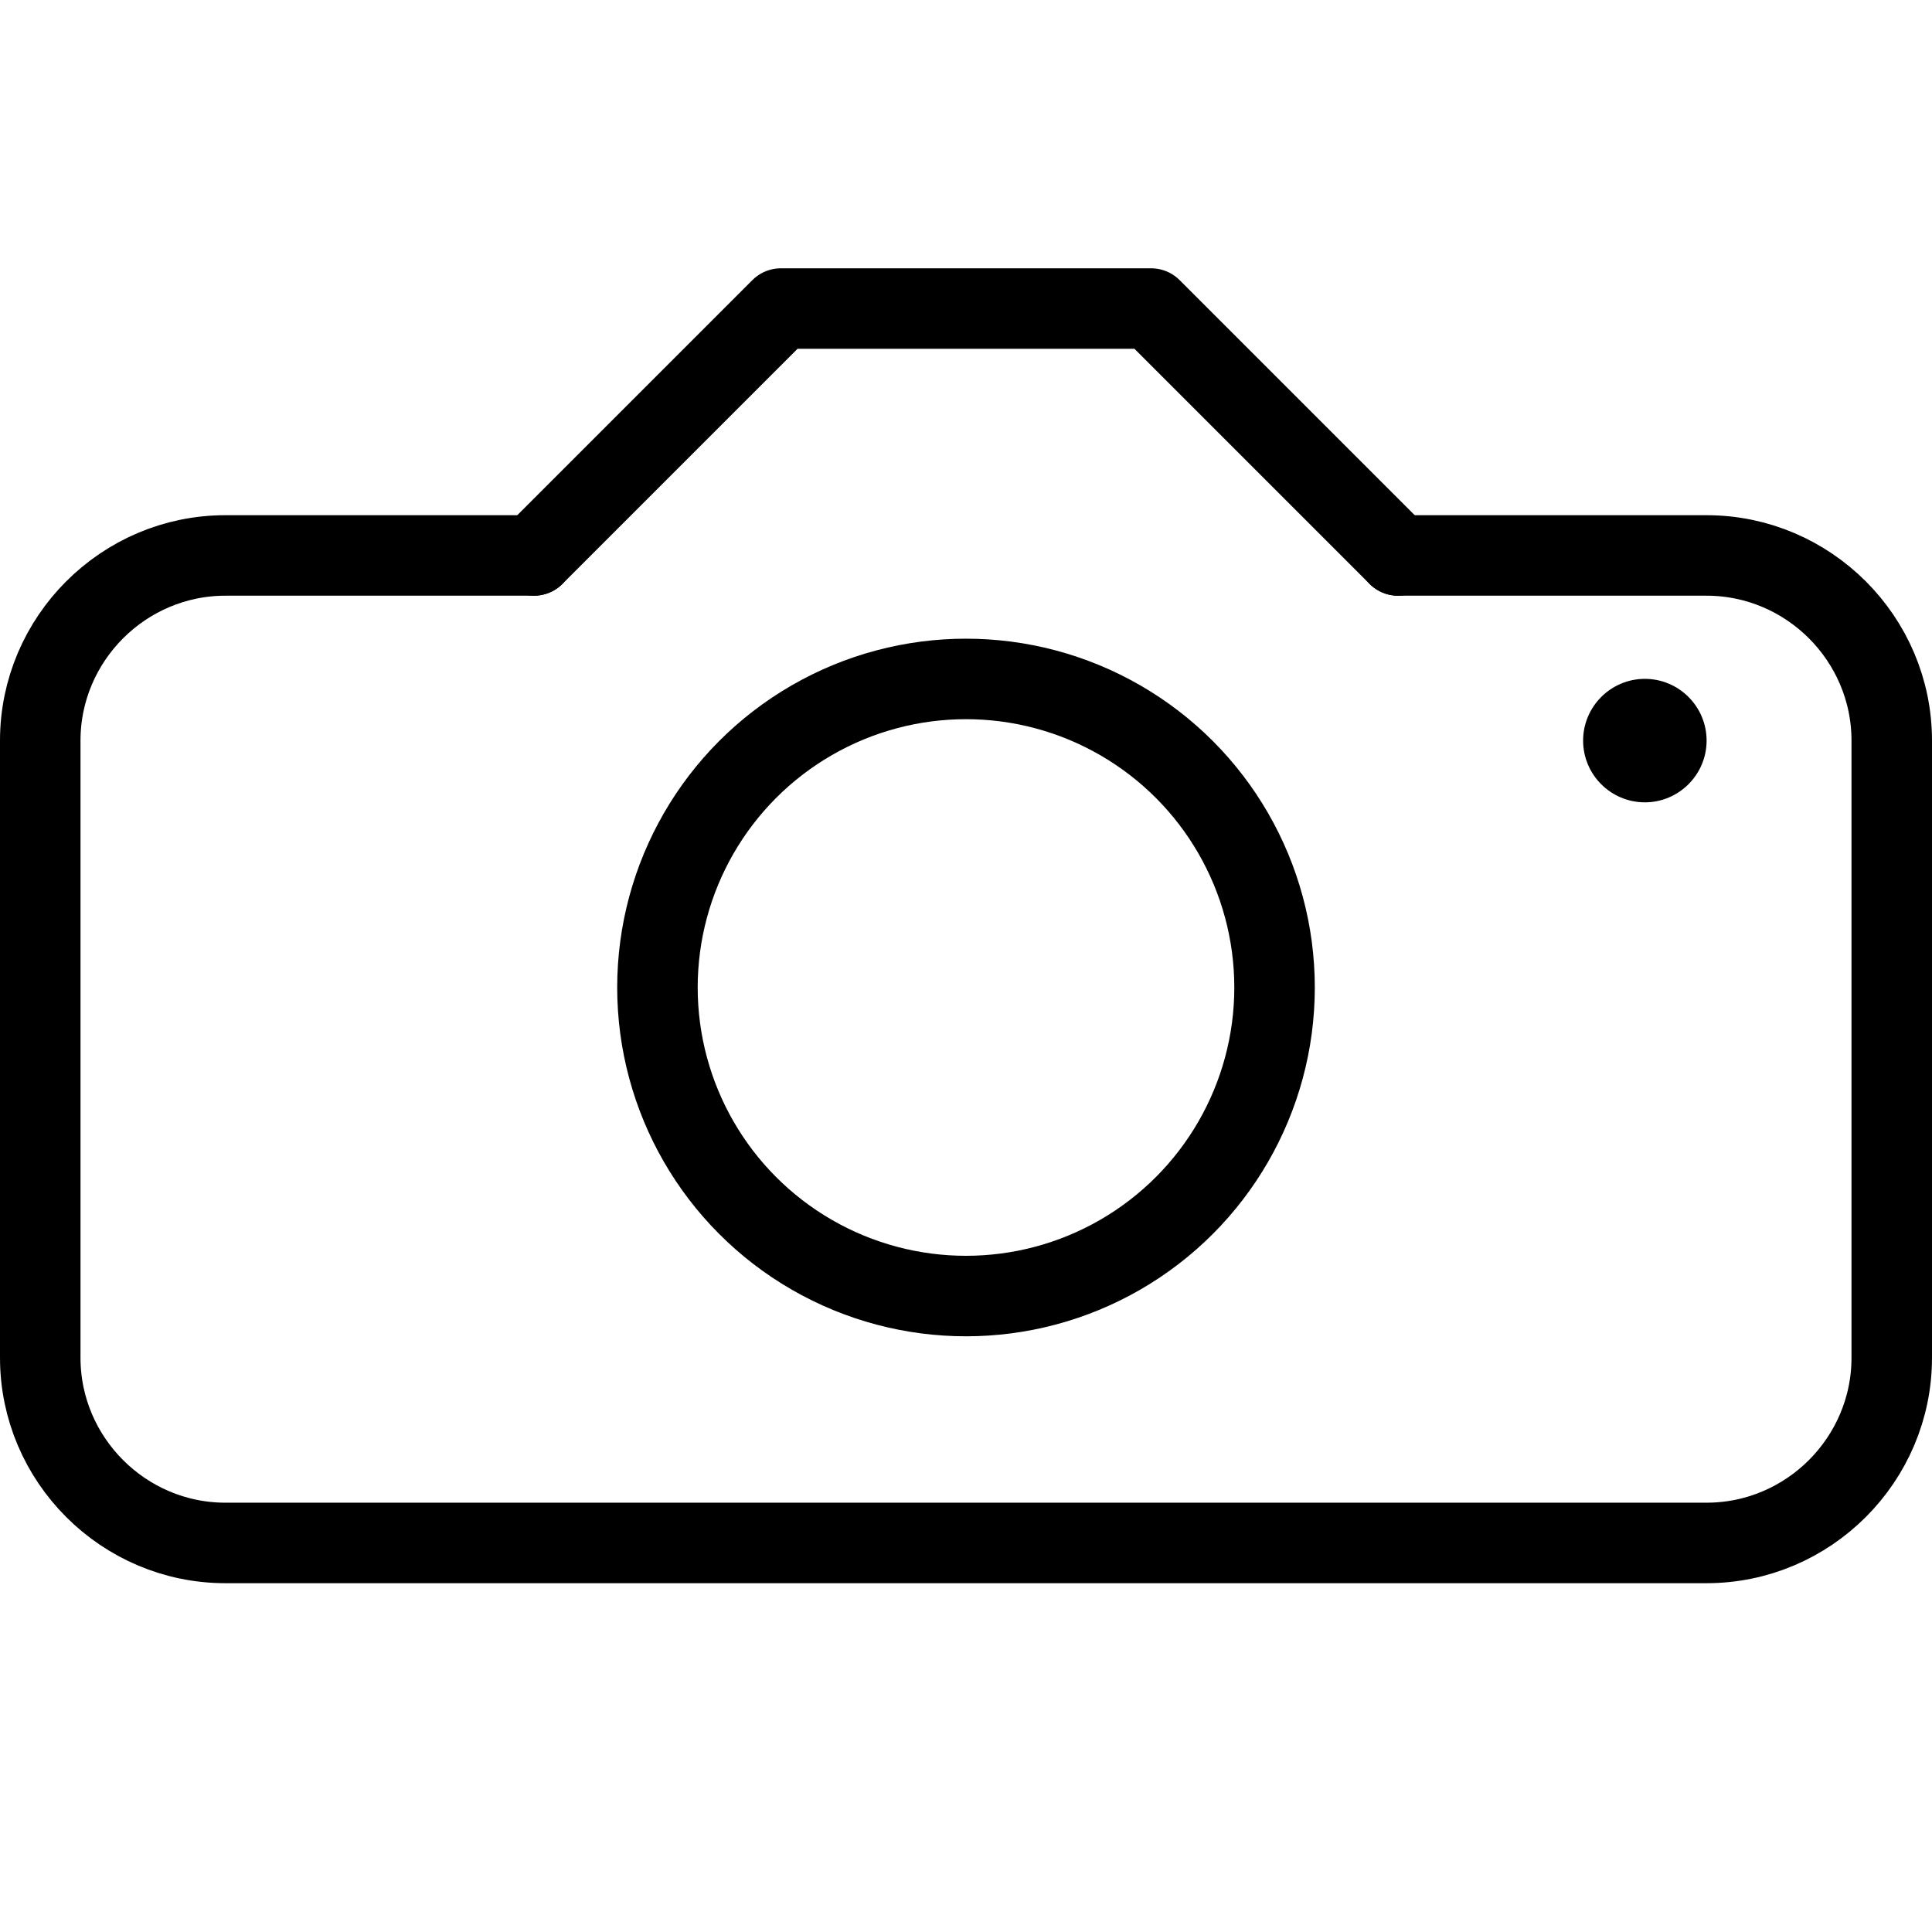 <?xml version="1.0" encoding="utf-8"?>
<!-- Generator: Adobe Illustrator 23.1.1, SVG Export Plug-In . SVG Version: 6.00 Build 0)  -->
<svg version="1.1" id="Layer_1" xmlns="http://www.w3.org/2000/svg" xmlns:xlink="http://www.w3.org/1999/xlink" x="0px" y="0px"
	 viewBox="0 0 24 24" enable-background="new 0 0 24 24" xml:space="preserve">
<g id="Filled_Version" display="none">
	<g display="inline">
		<path d="M12,0C5.383,0,0,5.385,0,12c0,6.617,5.383,12,12,12c6.617,0,12-5.383,12-12C24,5.385,18.617,0,12,0z M19,15
			c0,0.553-0.449,1-1,1H6c-0.551,0-1-0.447-1-1v-5c0-0.551,0.449-1,1-1h2.5c0.132,0,0.26-0.053,0.354-0.146L10.707,7h2.586
			l1.853,1.854C15.24,8.947,15.368,9,15.5,9H18c0.551,0,1,0.449,1,1V15z"/>
		<path d="M12,9c-1.654,0-3,1.346-3,3c0,1.654,1.346,3,3,3c1.654,0,3-1.346,3-3C15,10.346,13.654,9,12,9z M12,14
			c-1.103,0-2-0.896-2-2c0-1.102,0.897-2,2-2c1.103,0,2,0.898,2,2C14,13.104,13.103,14,12,14z"/>
		<circle cx="17.5" cy="10" r="0.5"/>
	</g>
</g>
<g id="Outline_Version">
	<g>
		<circle fill="none" stroke="#000000" stroke-linejoin="round" stroke-miterlimit="10" cx="12" cy="12.267" r="3.833"/>
		<path fill="none" stroke="#000000" stroke-linecap="round" stroke-linejoin="round" stroke-miterlimit="10" d="M17.367,6.9H21.2
			c1.265,0,2.3,1.035,2.3,2.3v7.667c0,1.265-1.035,2.3-2.3,2.3H2.8c-1.265,0-2.3-1.035-2.3-2.3V9.2c0-1.265,1.035-2.3,2.3-2.3h3.833
			"/>
		<polyline fill="none" stroke="#000000" stroke-linecap="round" stroke-linejoin="round" stroke-miterlimit="10" points="
			6.633,6.9 9.7,3.833 14.3,3.833 17.367,6.9 		"/>
		<g>
			<g>
				<path d="M20.433,8.433c-0.422,0-0.767,0.344-0.767,0.767c0,0.423,0.344,0.767,0.767,0.767c0.422,0,0.767-0.344,0.767-0.767
					C21.2,8.777,20.856,8.433,20.433,8.433L20.433,8.433z"/>
			</g>
		</g>
	</g>
</g>
</svg>
